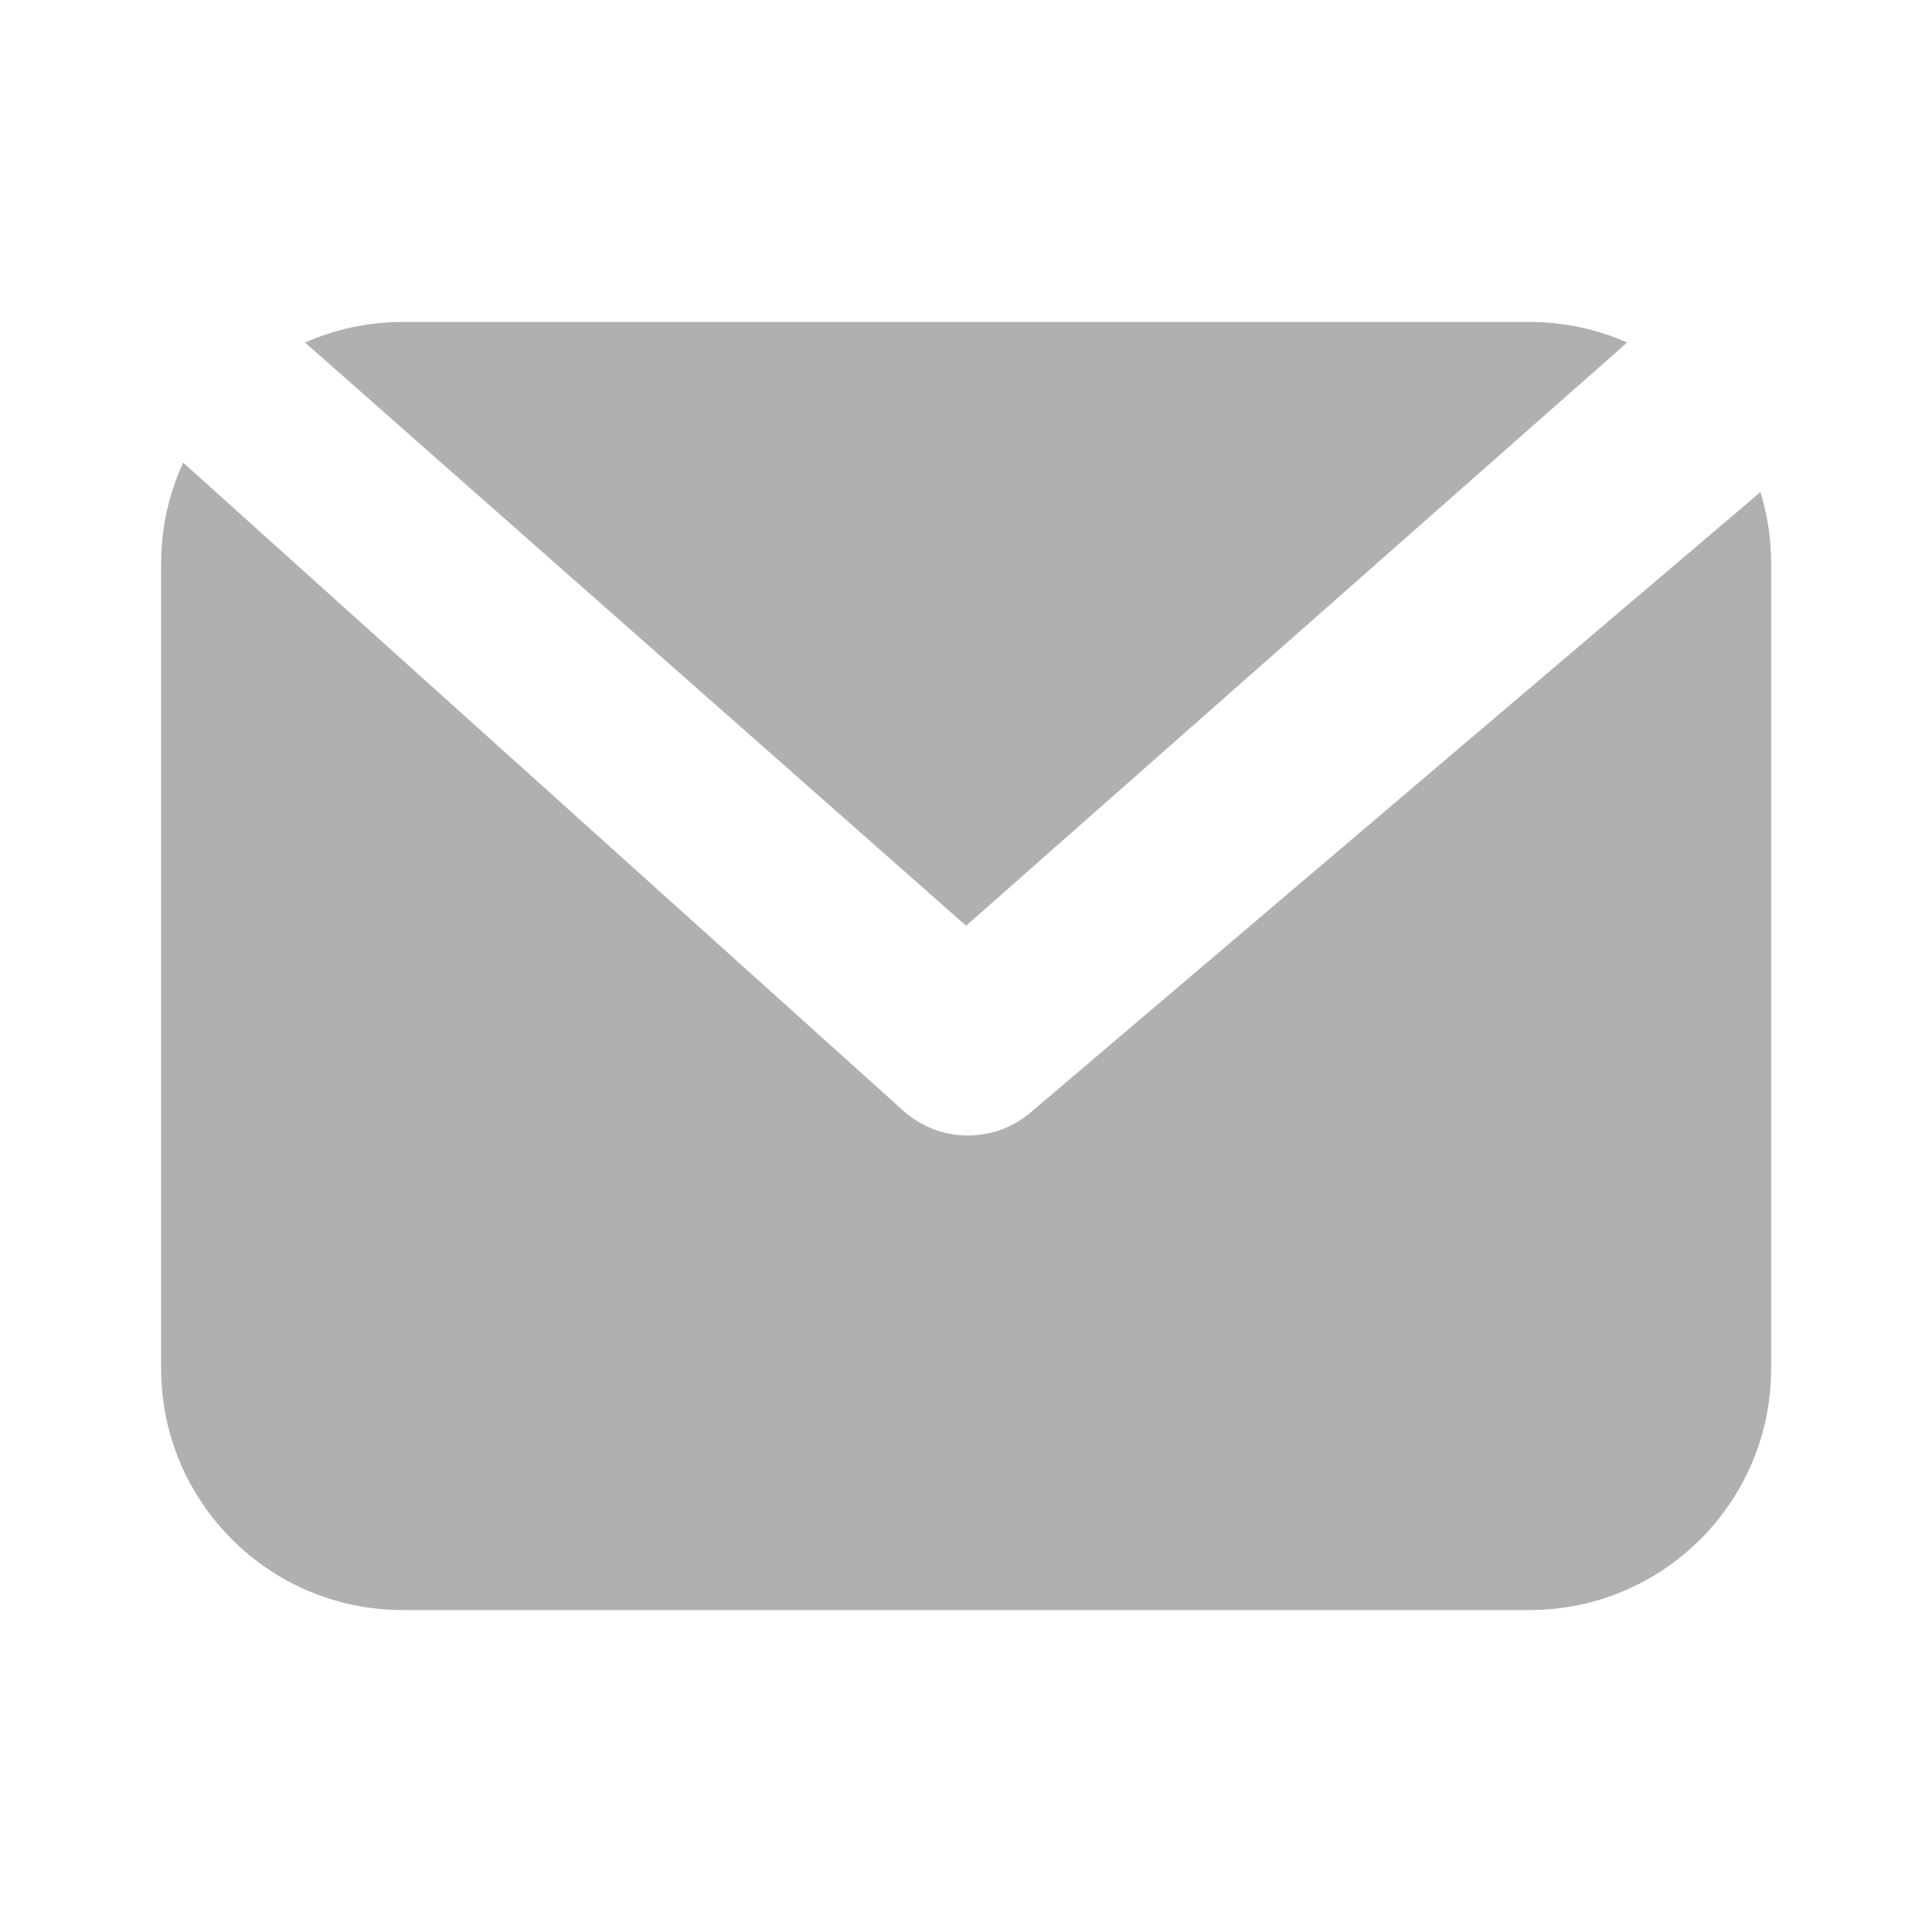 <?xml version="1.0" encoding="UTF-8"?>
<svg xmlns="http://www.w3.org/2000/svg" width="20" height="20" viewBox="0 0 20 20" fill="none">
  <path fill-rule="evenodd" clip-rule="evenodd" d="M18.224 5.094C18.296 5.328 18.335 5.576 18.335 5.833V14.167C18.335 15.547 17.215 16.667 15.835 16.667H4.168C2.787 16.667 1.668 15.547 1.668 14.167V5.833C1.668 5.46 1.75 5.107 1.896 4.789L9.351 11.498C9.723 11.833 10.286 11.841 10.668 11.517L18.224 5.094ZM17.852 4.357C17.841 4.342 17.831 4.328 17.82 4.313L17.852 4.357ZM16.844 3.546L10.001 9.583L3.158 3.546C3.467 3.409 3.809 3.333 4.168 3.333H15.835C16.194 3.333 16.535 3.409 16.844 3.546Z" fill="#B0B0B0"></path>
</svg>
